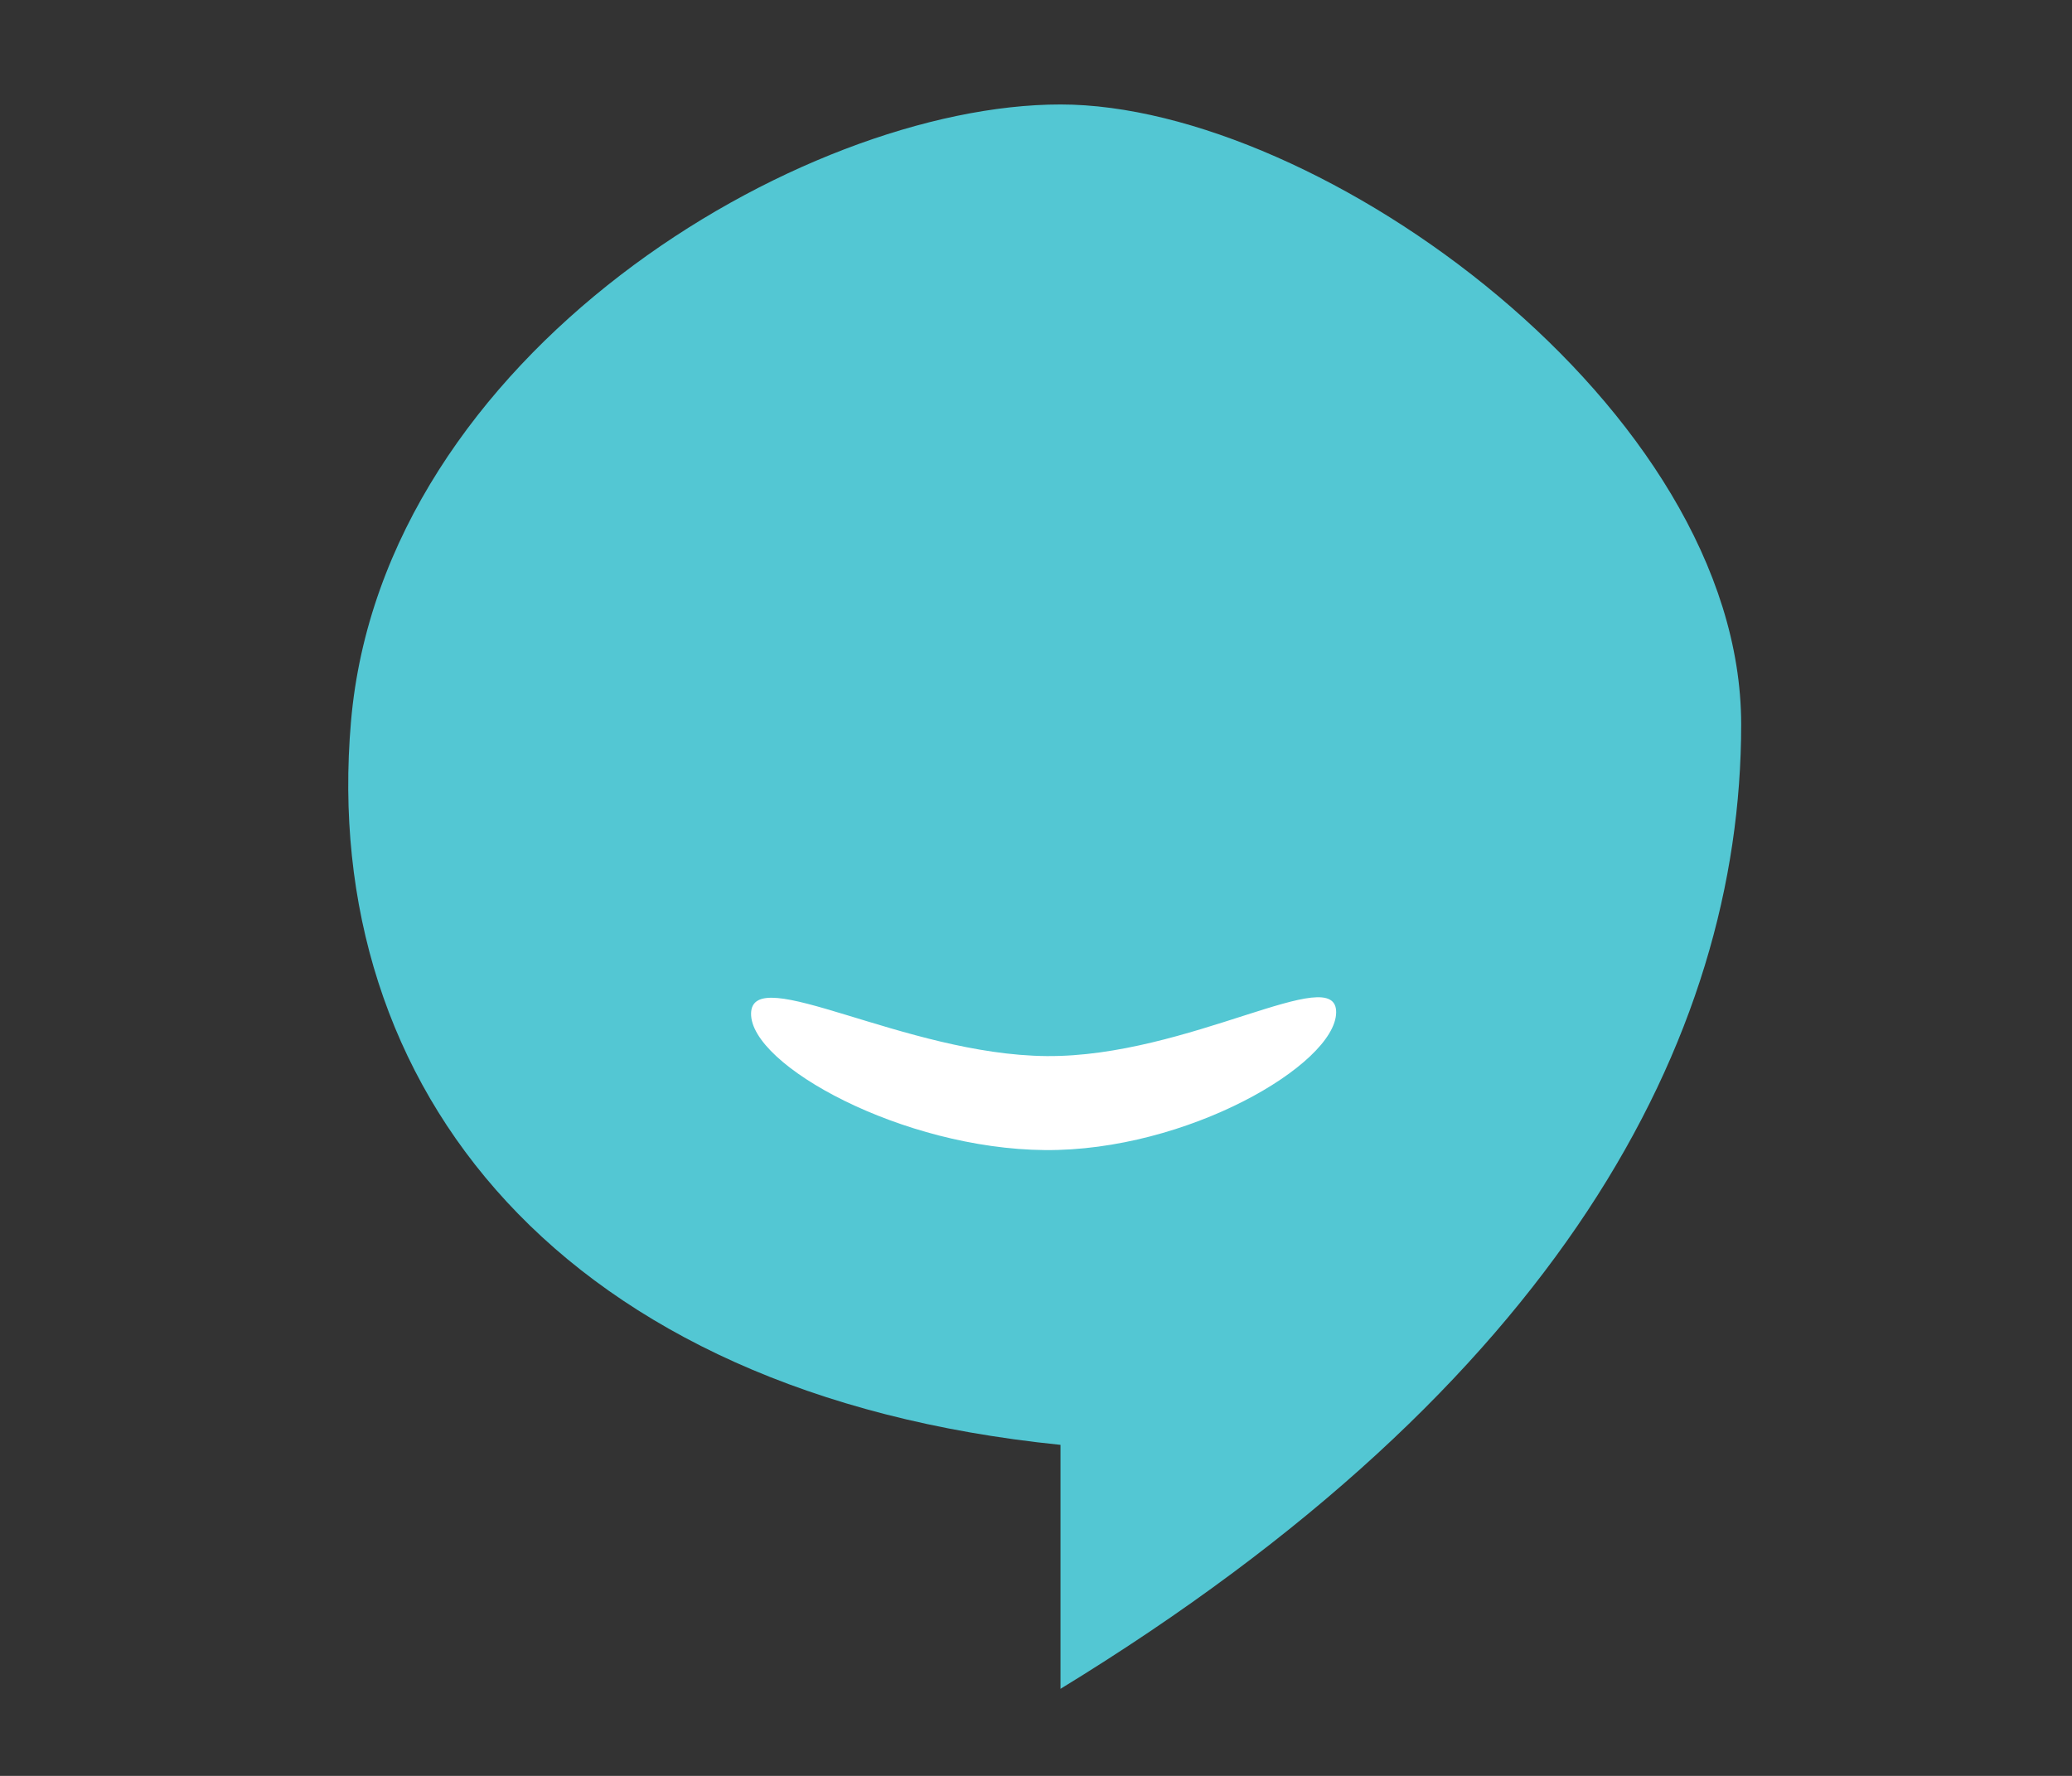 <svg width="119" height="102" viewBox="0 0 119 102" fill="none" xmlns="http://www.w3.org/2000/svg">
    <rect x="0" y="0" width="119" height="102" fill="#333333" stroke="none"/>
    <g>
        <g>
            <path d="M100 41.609C100 23.474 75.816 6 60.907 6C45.999 6 21.98 20.342 20.158 41.444C18.336 62.545 32.277 80.078 60.907 82.987V97C89.49 79.519 100 59.743 100 41.609Z"
                  fill="#53C7D3"/>
        </g>
        <g>
            <path d="M60.108 60.657C51.955 60.587 43.189 55.227 43.136 58.209C43.084 61.191 51.86 65.987 60.013 66.056C68.166 66.126 76.686 61.141 76.739 58.159C76.791 55.177 68.262 60.726 60.108 60.657Z"
                  fill="white"/>
        </g>
    </g>
</svg>
